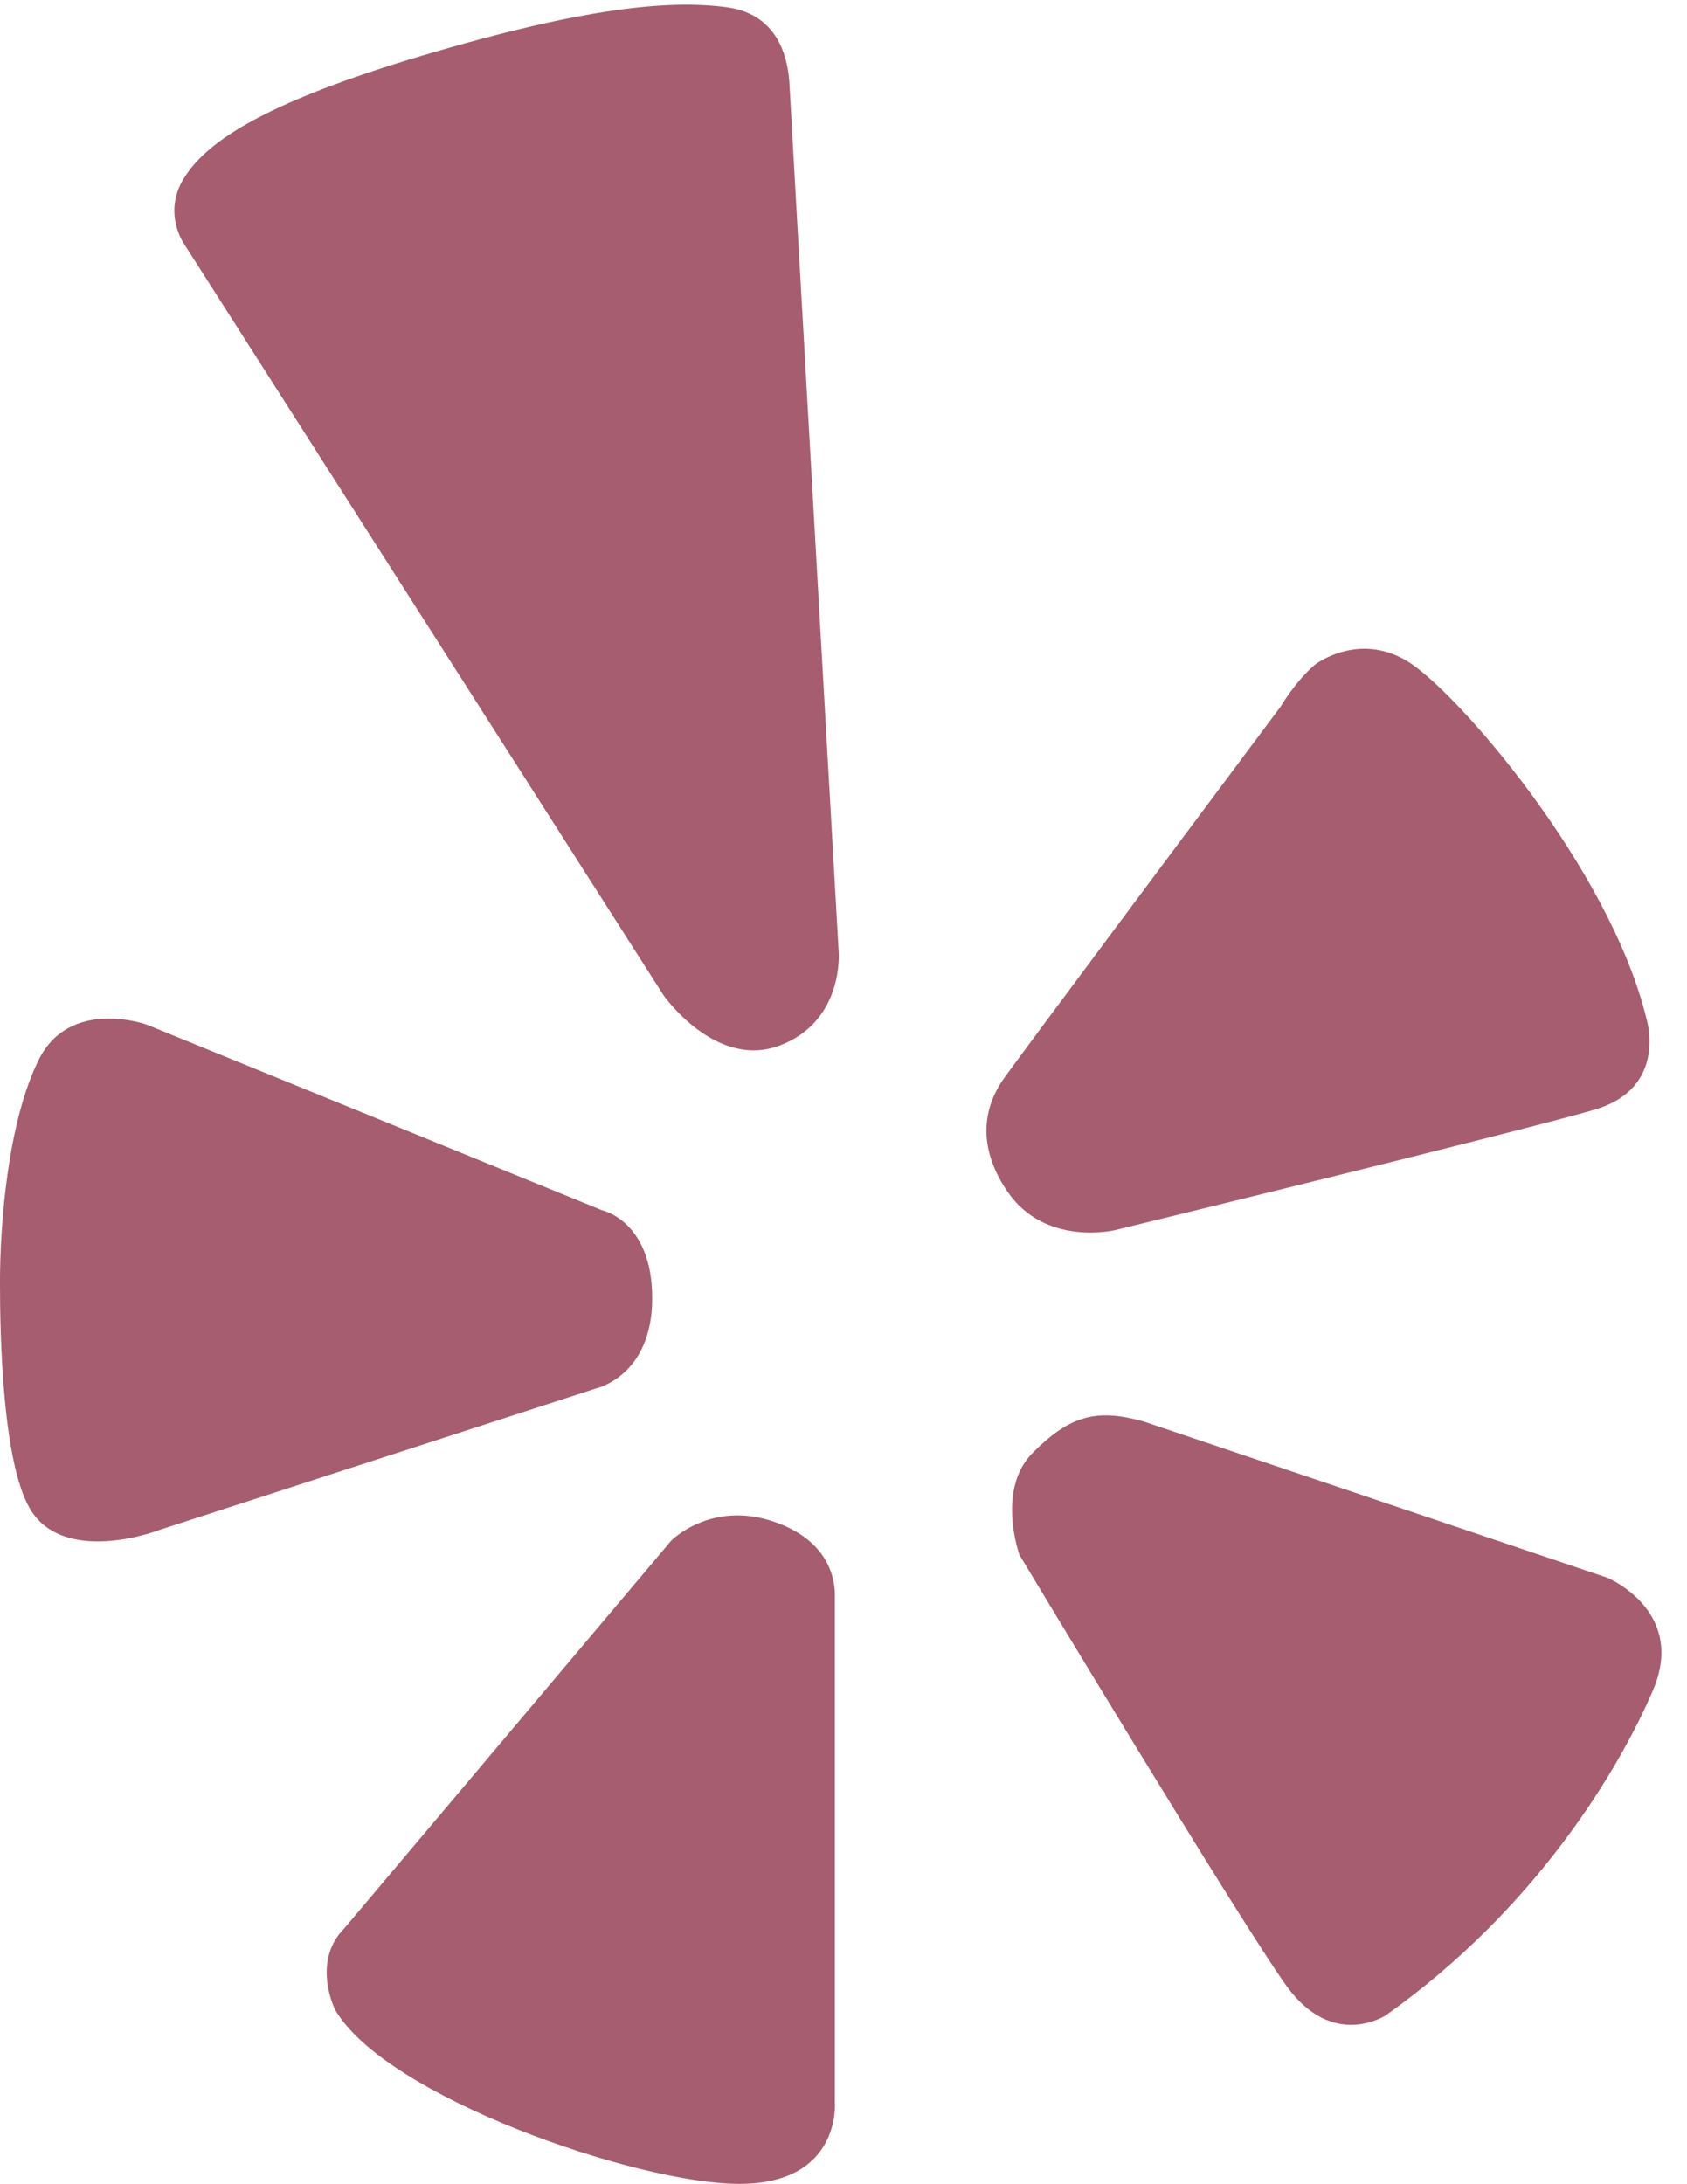 <?xml version="1.0" encoding="UTF-8" standalone="no"?><svg xmlns="http://www.w3.org/2000/svg" xmlns:xlink="http://www.w3.org/1999/xlink" fill="#a65d6f" height="511.1" preserveAspectRatio="xMidYMid meet" version="1" viewBox="61.5 -0.1 395.0 511.1" width="395" zoomAndPan="magnify"><g><g><g id="change1_1"><path d="M104.486,56.803c0,0-4.867-7.093,0-15.06c4.882-7.987,17.055-17.289,55.858-28.822 c38.783-11.511,58.301-13.063,71.384-11.319c13.083,1.784,14.401,13.762,14.633,18.2c0.212,4.44,11.513,202.832,11.513,202.832 s1.336,16.166-13.722,21.921c-15.08,5.758-27.29-11.726-27.29-11.726L104.486,56.803z"/><path d="M369.379,155.457c0,0,9.983-7.752,21.514-0.891c11.514,6.861,47.409,48.318,56.072,83.575c0,0,5.311,16.398-12.21,21.495 c-17.503,5.097-112.145,28.143-112.145,28.143s-16.418,4.011-25.275-9.09c-8.876-13.063-3.332-22.6-1.104-25.934 c2.209-3.314,65.162-87.548,65.162-87.548S364.729,159.451,369.379,155.457z"/><path d="M329.258,332.57l108.598,36.574c0,0,18.646,7.752,10.66,26.379c-7.985,18.607-27.482,51.208-62.527,76.017 c0,0-12.385,8.217-23.257-6.861c-10.874-15.08-62.527-100.865-62.527-100.865s-5.523-15.292,3.12-23.936 C311.971,331.232,318.173,329.47,329.258,332.57z"/><path d="M256.982,373.776v118.152c0,0,1.57,19.071-22.386,19.071c-23.936,0-82.896-20.389-94.641-40.778 c0,0-5.641-11.204,2.209-19.073l76.481-90.668c0,0,9.305-9.537,24.17-4.42C257.661,361.158,256.982,372.459,256.982,373.776z"/><path d="M202.462,283.146L95.841,239.691c0,0-17.948-6.434-25.256,8.199c-7.306,14.633-9.09,38.783-9.09,52.079 c0,13.315,0.659,41.671,6.861,52.758c6.222,11.087,22.388,8.219,30.819,5.117l101.969-33.026c0,0,13.063-2.888,13.063-21.088 C214.208,285.568,202.462,283.146,202.462,283.146z"/></g></g></g></svg>